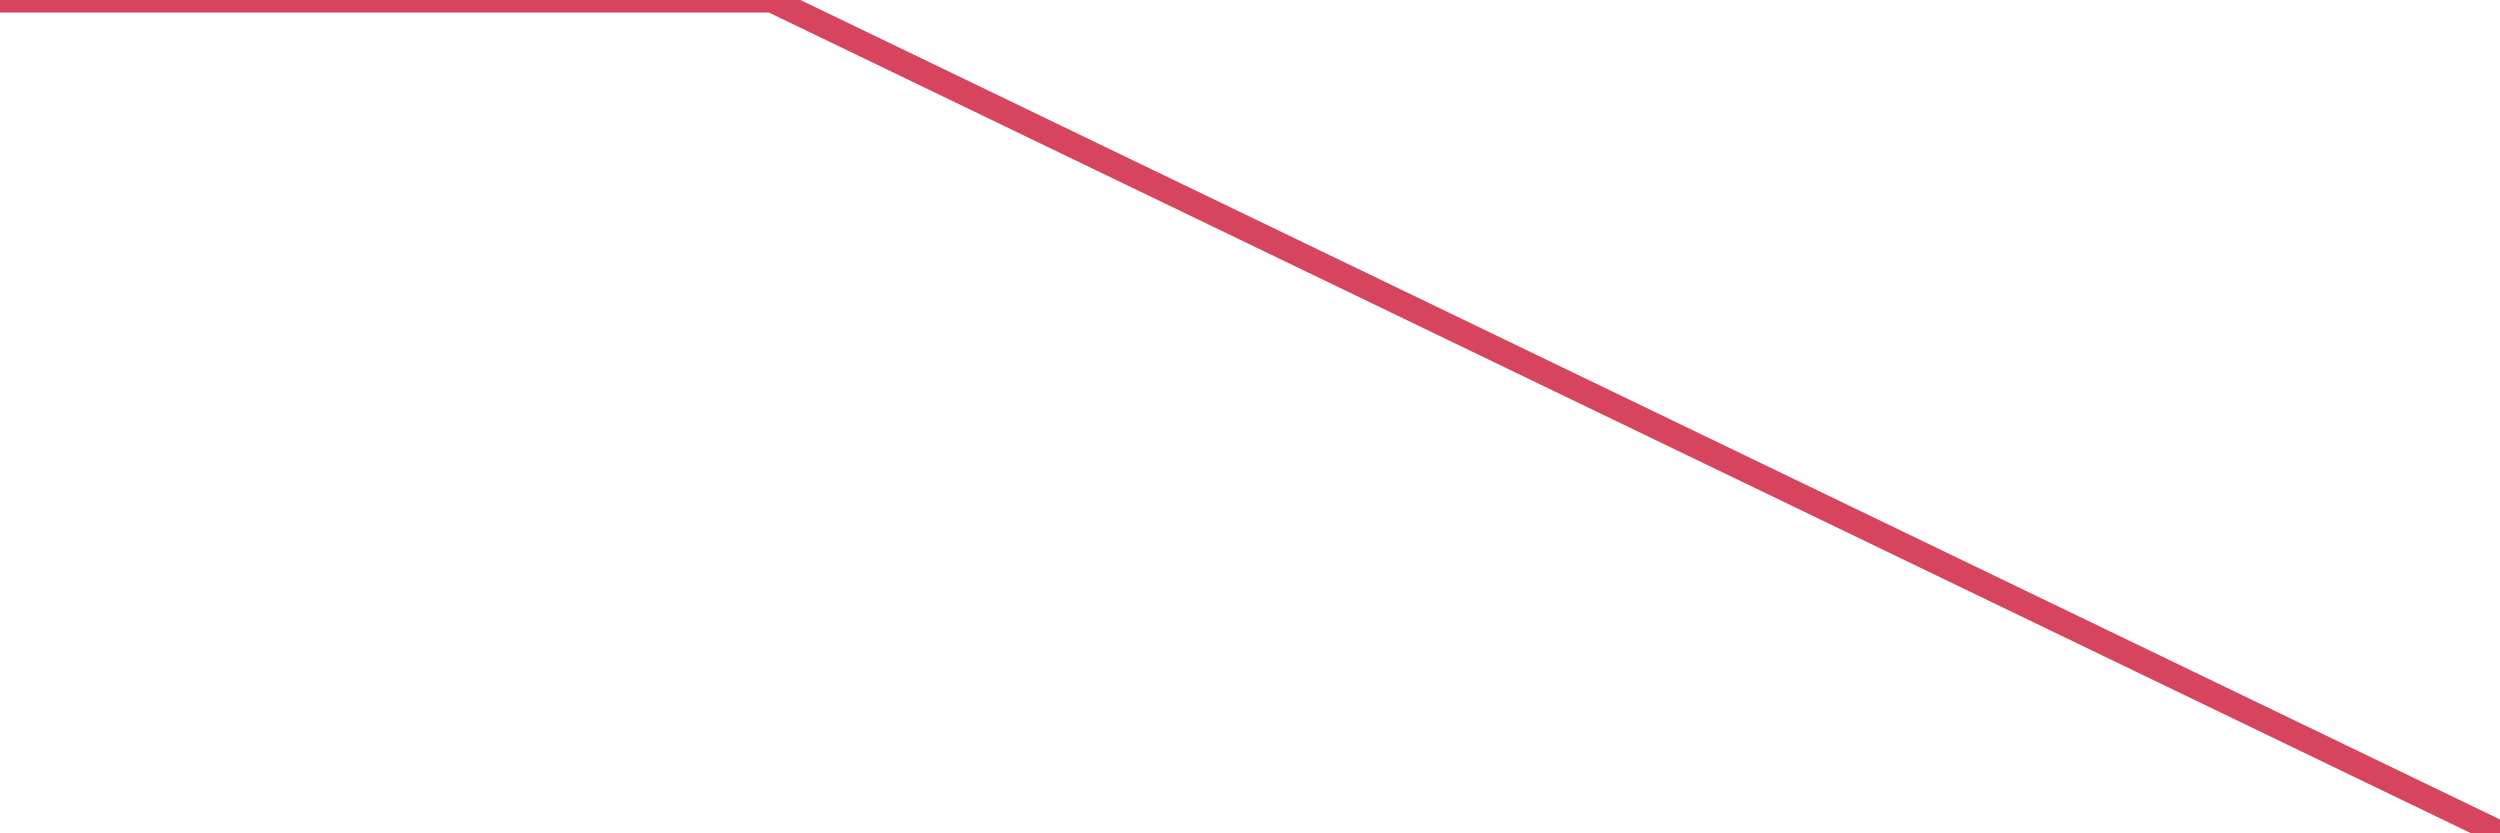 <?xml version="1.0"?><svg width="150px" height="50px" xmlns="http://www.w3.org/2000/svg" xmlns:xlink="http://www.w3.org/1999/xlink"> <polyline fill="none" stroke="#d6455d" stroke-width="1.5px" stroke-linecap="round" stroke-miterlimit="5" points="0.00,0.00 0.07,0.00 0.15,0.00 0.22,0.00 0.30,0.00 0.37,0.00 0.45,0.00 0.52,0.00 0.60,0.00 0.67,0.00 0.74,0.00 0.82,0.00 0.89,0.00 0.97,0.00 1.04,0.00 1.12,0.00 1.19,0.00 1.27,0.00 1.34,0.00 1.41,0.00 1.49,0.00 1.56,0.00 1.64,0.00 1.71,0.00 1.79,0.00 1.86,0.00 1.94,0.00 2.01,0.00 2.08,0.00 2.16,0.00 2.23,0.00 2.31,0.00 2.38,0.00 2.46,0.00 2.53,0.00 2.61,0.00 2.68,0.00 2.75,0.00 2.83,0.00 2.90,0.00 2.98,0.00 3.05,0.00 3.13,0.00 3.20,0.00 3.28,0.00 3.35,0.00 3.42,0.00 3.50,0.00 3.57,0.00 3.65,0.00 3.72,0.00 3.80,0.00 3.87,0.00 3.95,0.00 4.02,0.00 4.09,0.00 4.17,0.00 4.24,0.00 4.32,0.00 4.39,0.00 4.47,0.00 4.54,0.00 4.62,0.00 4.69,0.00 4.76,0.00 4.84,0.00 4.91,0.00 4.99,0.00 5.06,0.00 5.14,0.00 5.21,0.00 5.29,0.00 5.36,0.00 5.43,0.00 5.51,0.00 5.58,0.00 5.66,0.00 5.73,0.00 5.81,0.00 5.88,0.00 5.95,0.00 6.03,0.00 6.10,0.00 6.18,0.00 6.25,0.00 6.33,0.00 6.40,0.00 6.48,0.00 6.55,0.00 6.62,0.00 6.70,0.00 6.77,0.00 6.85,0.00 6.92,0.00 7.00,0.00 7.07,0.00 7.15,0.00 7.22,0.00 7.29,0.00 7.37,0.00 7.44,0.00 7.52,0.00 7.59,0.00 7.67,0.00 7.74,0.00 7.82,0.00 7.89,0.00 7.96,0.00 8.04,0.00 8.11,0.00 8.19,0.00 8.26,0.00 8.34,0.00 8.41,0.00 8.49,0.00 8.56,0.00 8.63,0.00 8.71,0.00 8.78,0.00 8.86,0.00 8.93,0.00 9.01,0.00 9.08,0.00 9.16,0.00 9.23,0.00 9.30,0.00 9.38,0.00 9.45,0.00 9.53,0.00 9.60,0.00 9.68,0.00 9.75,0.00 9.83,0.00 9.90,0.00 9.97,0.00 10.05,0.00 10.12,0.00 10.20,0.00 10.27,0.00 10.35,0.00 10.42,0.00 10.50,0.00 10.57,0.00 10.64,0.00 10.72,0.00 10.79,0.00 10.87,0.00 10.94,0.00 11.02,0.00 11.09,0.00 11.17,0.00 11.24,0.00 11.31,0.00 11.39,0.00 11.46,0.00 11.54,0.00 11.61,0.00 11.69,0.00 11.76,0.00 11.84,0.00 11.91,0.00 11.98,0.00 12.06,0.00 12.13,0.00 12.21,0.00 12.28,0.00 12.36,0.00 12.43,0.00 12.51,0.00 12.58,0.00 12.65,0.00 12.73,0.00 12.80,0.00 12.88,0.00 12.95,0.00 13.03,0.00 13.10,0.00 13.18,0.00 13.25,0.00 13.32,0.00 13.40,0.00 13.47,0.00 13.55,0.00 13.62,0.00 13.70,0.00 13.77,0.00 13.85,0.00 13.92,0.00 13.99,0.00 14.07,0.00 14.14,0.00 14.22,0.00 14.29,0.00 14.37,0.00 14.44,0.00 14.52,0.00 14.59,0.00 14.66,0.00 14.74,0.00 14.81,0.00 14.89,0.00 14.96,0.00 15.04,0.00 15.11,0.00 15.19,0.00 15.26,0.00 15.33,0.00 15.41,0.00 15.48,0.00 15.56,0.00 15.63,0.00 15.71,0.00 15.78,0.00 15.86,0.00 15.93,0.00 16.00,0.00 16.08,0.00 16.15,0.00 16.23,0.00 16.30,0.00 16.38,0.00 16.45,0.00 16.53,0.00 16.60,0.00 16.67,0.00 16.75,0.00 16.82,0.00 16.90,0.00 16.97,0.00 17.05,0.00 17.12,0.00 17.20,0.00 17.27,0.00 17.34,0.00 17.42,0.00 17.49,0.00 17.57,0.00 17.64,0.00 17.72,0.00 17.79,0.00 17.86,0.00 17.94,0.00 18.01,0.00 18.09,0.00 18.16,0.00 18.24,0.00 18.31,0.00 18.39,0.00 18.46,0.00 18.53,0.00 18.61,0.00 18.68,0.00 18.76,0.00 18.83,0.00 18.91,0.00 18.98,0.00 19.06,0.00 19.13,0.00 19.20,0.00 19.28,0.00 19.35,0.00 19.43,0.00 19.50,0.00 19.58,0.00 19.65,0.00 19.73,0.00 19.80,0.00 19.87,0.00 19.95,0.00 20.02,0.00 20.10,0.00 20.17,0.00 20.25,0.00 20.32,0.00 20.40,0.00 20.47,0.00 20.54,0.00 20.62,0.00 20.69,0.00 20.77,0.00 20.84,0.00 20.92,0.00 20.99,0.00 21.07,0.00 21.14,0.00 21.21,0.00 21.29,0.00 21.36,0.00 21.44,0.00 21.51,0.00 21.59,0.00 21.66,0.00 21.74,0.00 21.81,0.00 21.88,0.00 21.96,0.00 22.03,0.00 22.11,0.00 22.18,0.00 22.26,0.00 22.33,0.00 22.41,0.00 22.48,0.00 22.55,0.00 22.63,0.00 22.70,0.00 22.78,0.00 22.85,0.00 22.93,0.00 23.00,0.00 23.08,0.00 23.15,0.00 23.22,0.00 23.30,0.00 23.37,0.00 23.45,0.00 23.52,0.00 23.60,0.00 23.67,0.00 23.75,0.00 23.82,0.00 23.89,0.00 23.97,0.00 24.04,0.00 24.12,0.00 24.19,0.00 24.27,0.00 24.34,0.00 24.42,0.00 24.49,0.00 24.56,0.00 24.64,0.00 24.71,0.00 24.79,0.00 24.86,0.00 24.94,0.00 25.01,0.00 25.09,0.00 25.16,0.00 25.23,0.00 25.31,0.00 25.38,0.00 25.46,0.00 25.53,0.00 25.61,0.00 25.68,0.00 25.76,0.00 25.83,0.00 25.90,0.00 25.98,0.00 26.05,0.00 26.13,0.00 26.20,0.00 26.28,0.00 26.35,0.00 26.43,0.00 26.50,0.00 26.57,0.00 26.65,0.00 26.72,0.00 26.80,0.00 26.87,0.00 26.95,0.00 27.02,0.00 27.10,0.00 27.17,0.00 27.24,0.00 27.32,0.00 27.39,0.00 27.47,0.00 27.54,0.00 27.62,0.00 27.69,0.00 27.77,0.00 27.84,0.00 27.91,0.00 27.99,0.00 28.06,0.00 28.14,0.00 28.21,0.00 28.29,0.00 28.36,0.00 28.44,0.00 28.51,0.00 28.58,0.00 28.66,0.00 28.73,0.00 28.81,0.00 28.88,0.00 28.96,0.00 29.03,0.00 29.11,0.00 29.18,0.00 29.25,0.00 29.33,0.00 29.40,0.00 29.48,0.00 29.55,0.00 29.63,0.00 29.70,0.00 29.77,0.00 29.85,0.00 29.92,0.00 30.00,0.00 30.07,0.00 30.15,0.00 30.22,0.00 30.30,0.00 30.37,0.00 30.44,0.00 30.52,0.00 30.59,0.00 30.67,0.00 30.74,0.00 30.82,0.00 30.89,0.00 30.97,0.00 31.04,0.00 31.11,0.00 31.19,0.00 31.26,0.00 31.34,0.00 31.41,0.00 31.49,0.00 31.56,0.00 31.64,0.00 31.71,0.00 31.78,0.00 31.86,0.00 31.93,0.00 32.01,0.00 32.08,0.00 32.16,0.00 32.23,0.00 32.31,0.00 32.38,0.00 32.45,0.00 32.53,0.00 32.60,0.00 32.68,0.00 32.75,0.00 32.83,0.00 32.90,0.00 32.98,0.00 33.05,0.00 33.12,0.00 33.20,0.00 33.27,0.00 33.35,0.00 33.42,0.00 33.50,0.00 33.57,0.00 33.65,0.00 33.72,0.00 33.79,0.00 33.87,0.00 33.94,0.00 34.02,0.00 34.09,0.00 34.17,0.00 34.24,0.00 34.32,0.00 34.39,0.00 34.46,0.00 34.54,0.00 34.61,0.00 34.69,0.00 34.76,0.00 34.84,0.00 34.91,0.00 34.99,0.00 35.06,0.00 35.13,0.00 35.21,0.00 35.28,0.00 35.36,0.00 35.43,0.00 35.51,0.00 35.58,0.00 35.66,0.00 35.73,0.00 35.80,0.00 35.88,0.00 35.95,0.00 36.03,0.00 36.10,0.00 36.18,0.00 36.25,0.00 36.33,0.00 36.40,0.00 36.47,0.00 36.55,0.00 36.62,0.00 36.70,0.00 36.77,0.00 36.85,0.00 36.92,0.00 37.00,0.00 37.07,0.00 37.14,0.00 37.22,0.00 37.29,0.00 37.37,0.00 37.44,0.00 37.52,0.00 37.59,0.00 37.67,0.00 37.74,0.00 37.81,0.00 37.89,0.00 37.96,0.00 38.04,0.00 38.11,0.00 38.19,0.00 38.26,0.00 38.34,0.00 38.41,0.00 38.48,0.00 38.56,0.00 38.63,0.00 38.71,0.00 38.78,0.00 38.86,0.00 38.93,0.00 39.01,0.00 39.08,0.00 39.15,0.00 39.23,0.00 39.30,0.00 39.38,0.00 39.45,0.00 39.53,0.00 39.60,0.00 39.68,0.00 39.75,0.00 39.82,0.00 39.90,0.00 39.97,0.00 40.05,0.00 40.12,0.00 40.20,0.00 40.27,0.00 40.35,0.00 40.42,0.00 40.49,0.00 40.57,0.00 40.64,0.00 40.72,0.00 40.79,0.00 40.87,0.00 40.94,0.00 41.01,0.00 41.09,0.00 41.16,0.00 41.24,0.00 41.31,0.00 41.39,0.00 41.46,0.00 41.54,0.00 41.61,0.00 41.68,0.00 41.76,0.00 41.83,0.00 41.91,0.00 41.98,0.00 42.06,0.00 42.13,0.00 42.21,0.00 42.28,0.00 42.35,0.00 42.43,0.00 42.50,0.00 42.58,0.00 42.65,0.00 42.73,0.00 42.80,0.00 42.88,0.00 42.95,0.00 43.02,0.00 43.10,0.00 43.17,0.00 43.25,0.00 43.32,0.00 43.40,0.00 43.47,0.00 43.55,0.00 43.62,0.00 43.69,0.00 43.77,0.00 43.84,0.00 43.92,0.00 43.99,0.00 44.07,0.00 44.14,0.00 44.22,0.00 44.29,0.00 44.36,0.00 44.44,0.00 44.51,0.00 44.59,0.00 44.66,0.00 44.74,0.00 44.81,0.00 44.89,0.00 44.96,0.00 45.03,0.00 45.11,0.00 45.18,0.00 45.26,0.00 45.33,0.00 45.41,0.00 45.48,0.00 45.56,0.00 45.63,0.00 45.70,0.00 45.78,0.00 45.85,0.00 45.93,0.00 46.00,0.00 46.08,0.00 46.15,0.00 46.23,0.00 46.30,0.00 150.00,50.00 "/></svg>